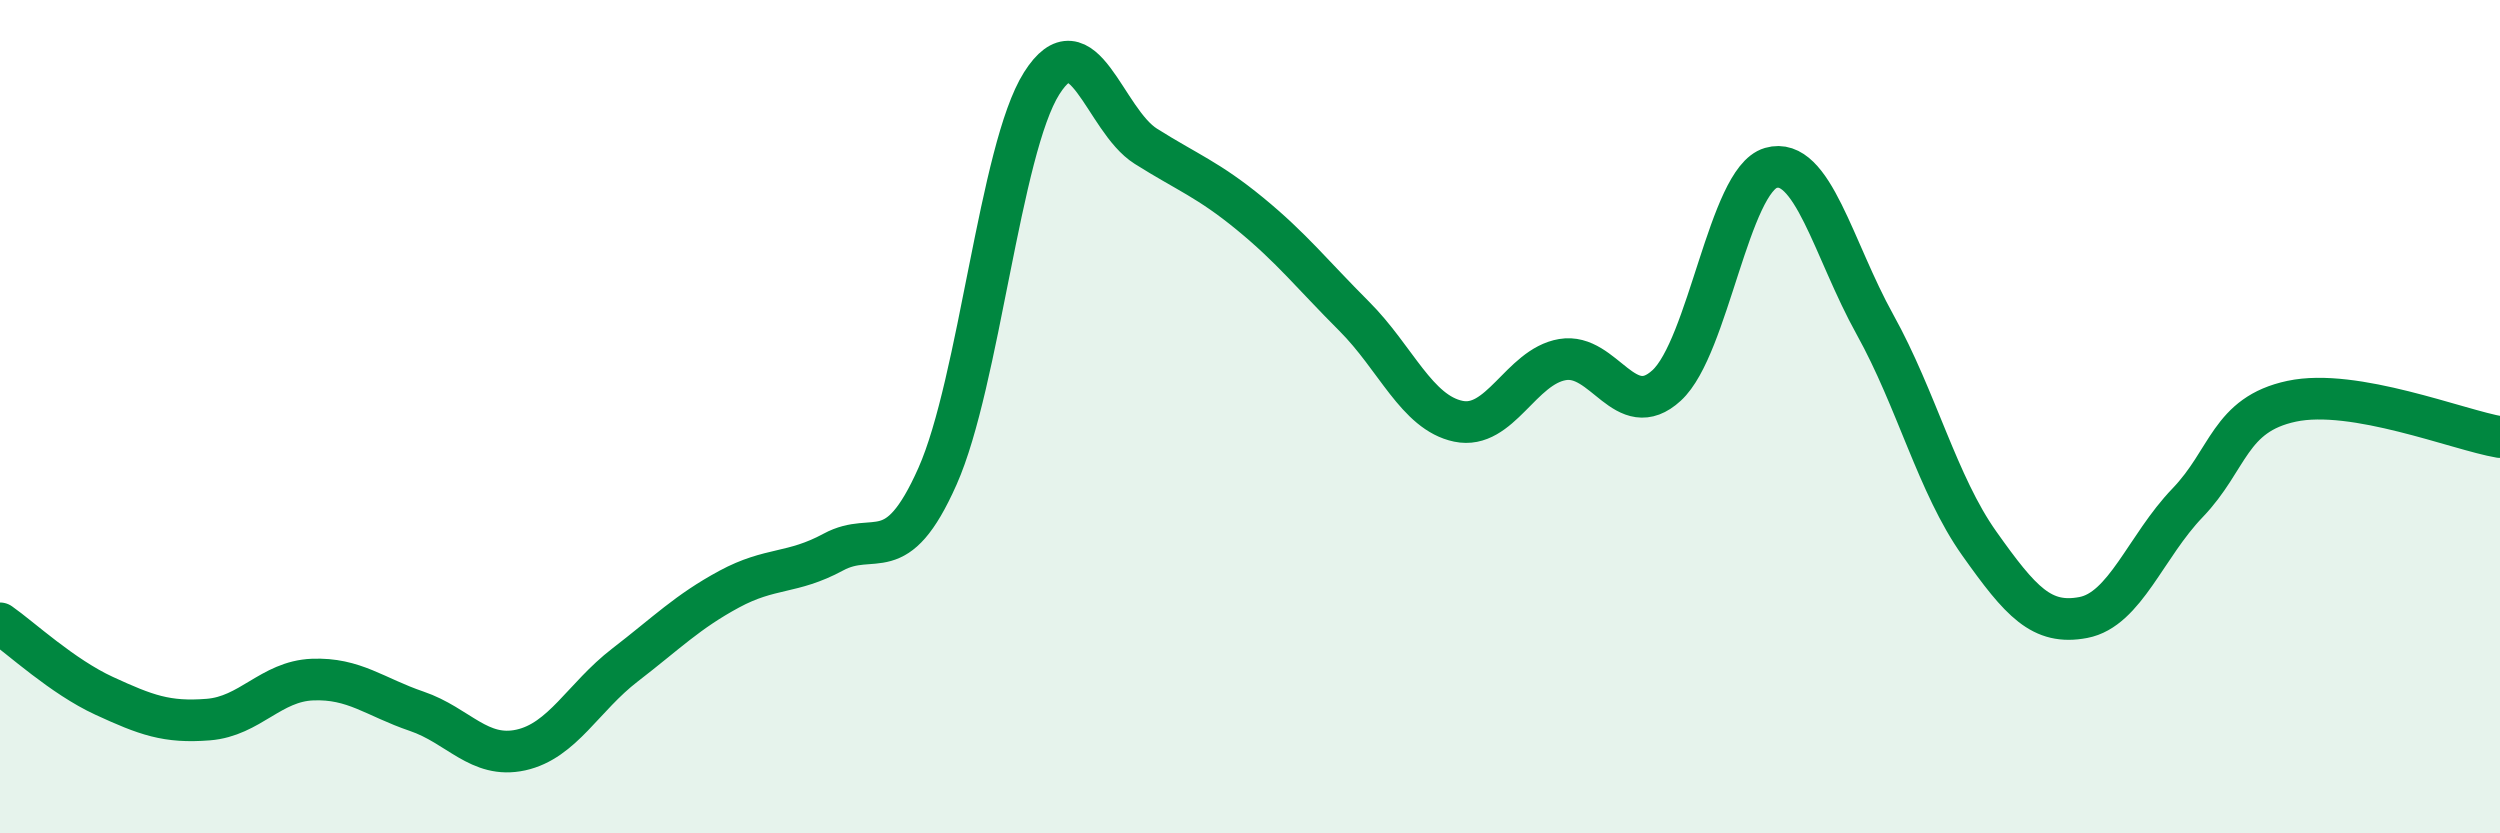 
    <svg width="60" height="20" viewBox="0 0 60 20" xmlns="http://www.w3.org/2000/svg">
      <path
        d="M 0,14.96 C 0.5,15.31 1.5,16.24 2.5,16.7 C 3.5,17.16 4,17.35 5,17.27 C 6,17.19 6.5,16.35 7.5,16.31 C 8.5,16.27 9,16.73 10,17.07 C 11,17.41 11.5,18.22 12.5,18 C 13.5,17.78 14,16.73 15,15.96 C 16,15.19 16.5,14.68 17.5,14.14 C 18.5,13.6 19,13.79 20,13.25 C 21,12.71 21.5,13.68 22.5,11.43 C 23.5,9.18 24,3.58 25,2 C 26,0.42 26.5,2.88 27.5,3.51 C 28.5,4.14 29,4.31 30,5.13 C 31,5.95 31.5,6.59 32.5,7.59 C 33.5,8.59 34,9.9 35,10.11 C 36,10.32 36.5,8.8 37.5,8.63 C 38.5,8.46 39,10.17 40,9.25 C 41,8.33 41.5,4.32 42.5,4.03 C 43.5,3.74 44,5.99 45,7.79 C 46,9.59 46.5,11.63 47.5,13.04 C 48.5,14.45 49,15.01 50,14.82 C 51,14.63 51.5,13.11 52.5,12.07 C 53.5,11.03 53.5,9.95 55,9.63 C 56.5,9.31 59,10.32 60,10.49L60 20L0 20Z"
        fill="#008740"
        opacity="0.1"
        stroke-linecap="round"
        stroke-linejoin="round"
      />
      <path
        d="M 0,14.96 C 0.5,15.31 1.5,16.24 2.5,16.7 C 3.5,17.16 4,17.35 5,17.27 C 6,17.19 6.5,16.35 7.5,16.31 C 8.5,16.27 9,16.73 10,17.07 C 11,17.41 11.5,18.22 12.5,18 C 13.5,17.78 14,16.73 15,15.96 C 16,15.19 16.5,14.68 17.5,14.14 C 18.5,13.6 19,13.79 20,13.25 C 21,12.71 21.5,13.68 22.5,11.43 C 23.5,9.18 24,3.58 25,2 C 26,0.42 26.5,2.88 27.5,3.51 C 28.5,4.14 29,4.31 30,5.13 C 31,5.95 31.5,6.59 32.5,7.59 C 33.5,8.59 34,9.9 35,10.11 C 36,10.32 36.5,8.8 37.5,8.63 C 38.5,8.46 39,10.17 40,9.25 C 41,8.33 41.5,4.32 42.5,4.03 C 43.5,3.74 44,5.99 45,7.79 C 46,9.59 46.5,11.63 47.5,13.04 C 48.5,14.45 49,15.01 50,14.82 C 51,14.63 51.5,13.11 52.5,12.07 C 53.5,11.03 53.5,9.95 55,9.63 C 56.5,9.31 59,10.32 60,10.49"
        stroke="#008740"
        stroke-width="1"
        fill="none"
        stroke-linecap="round"
        stroke-linejoin="round"
      />
    </svg>
  